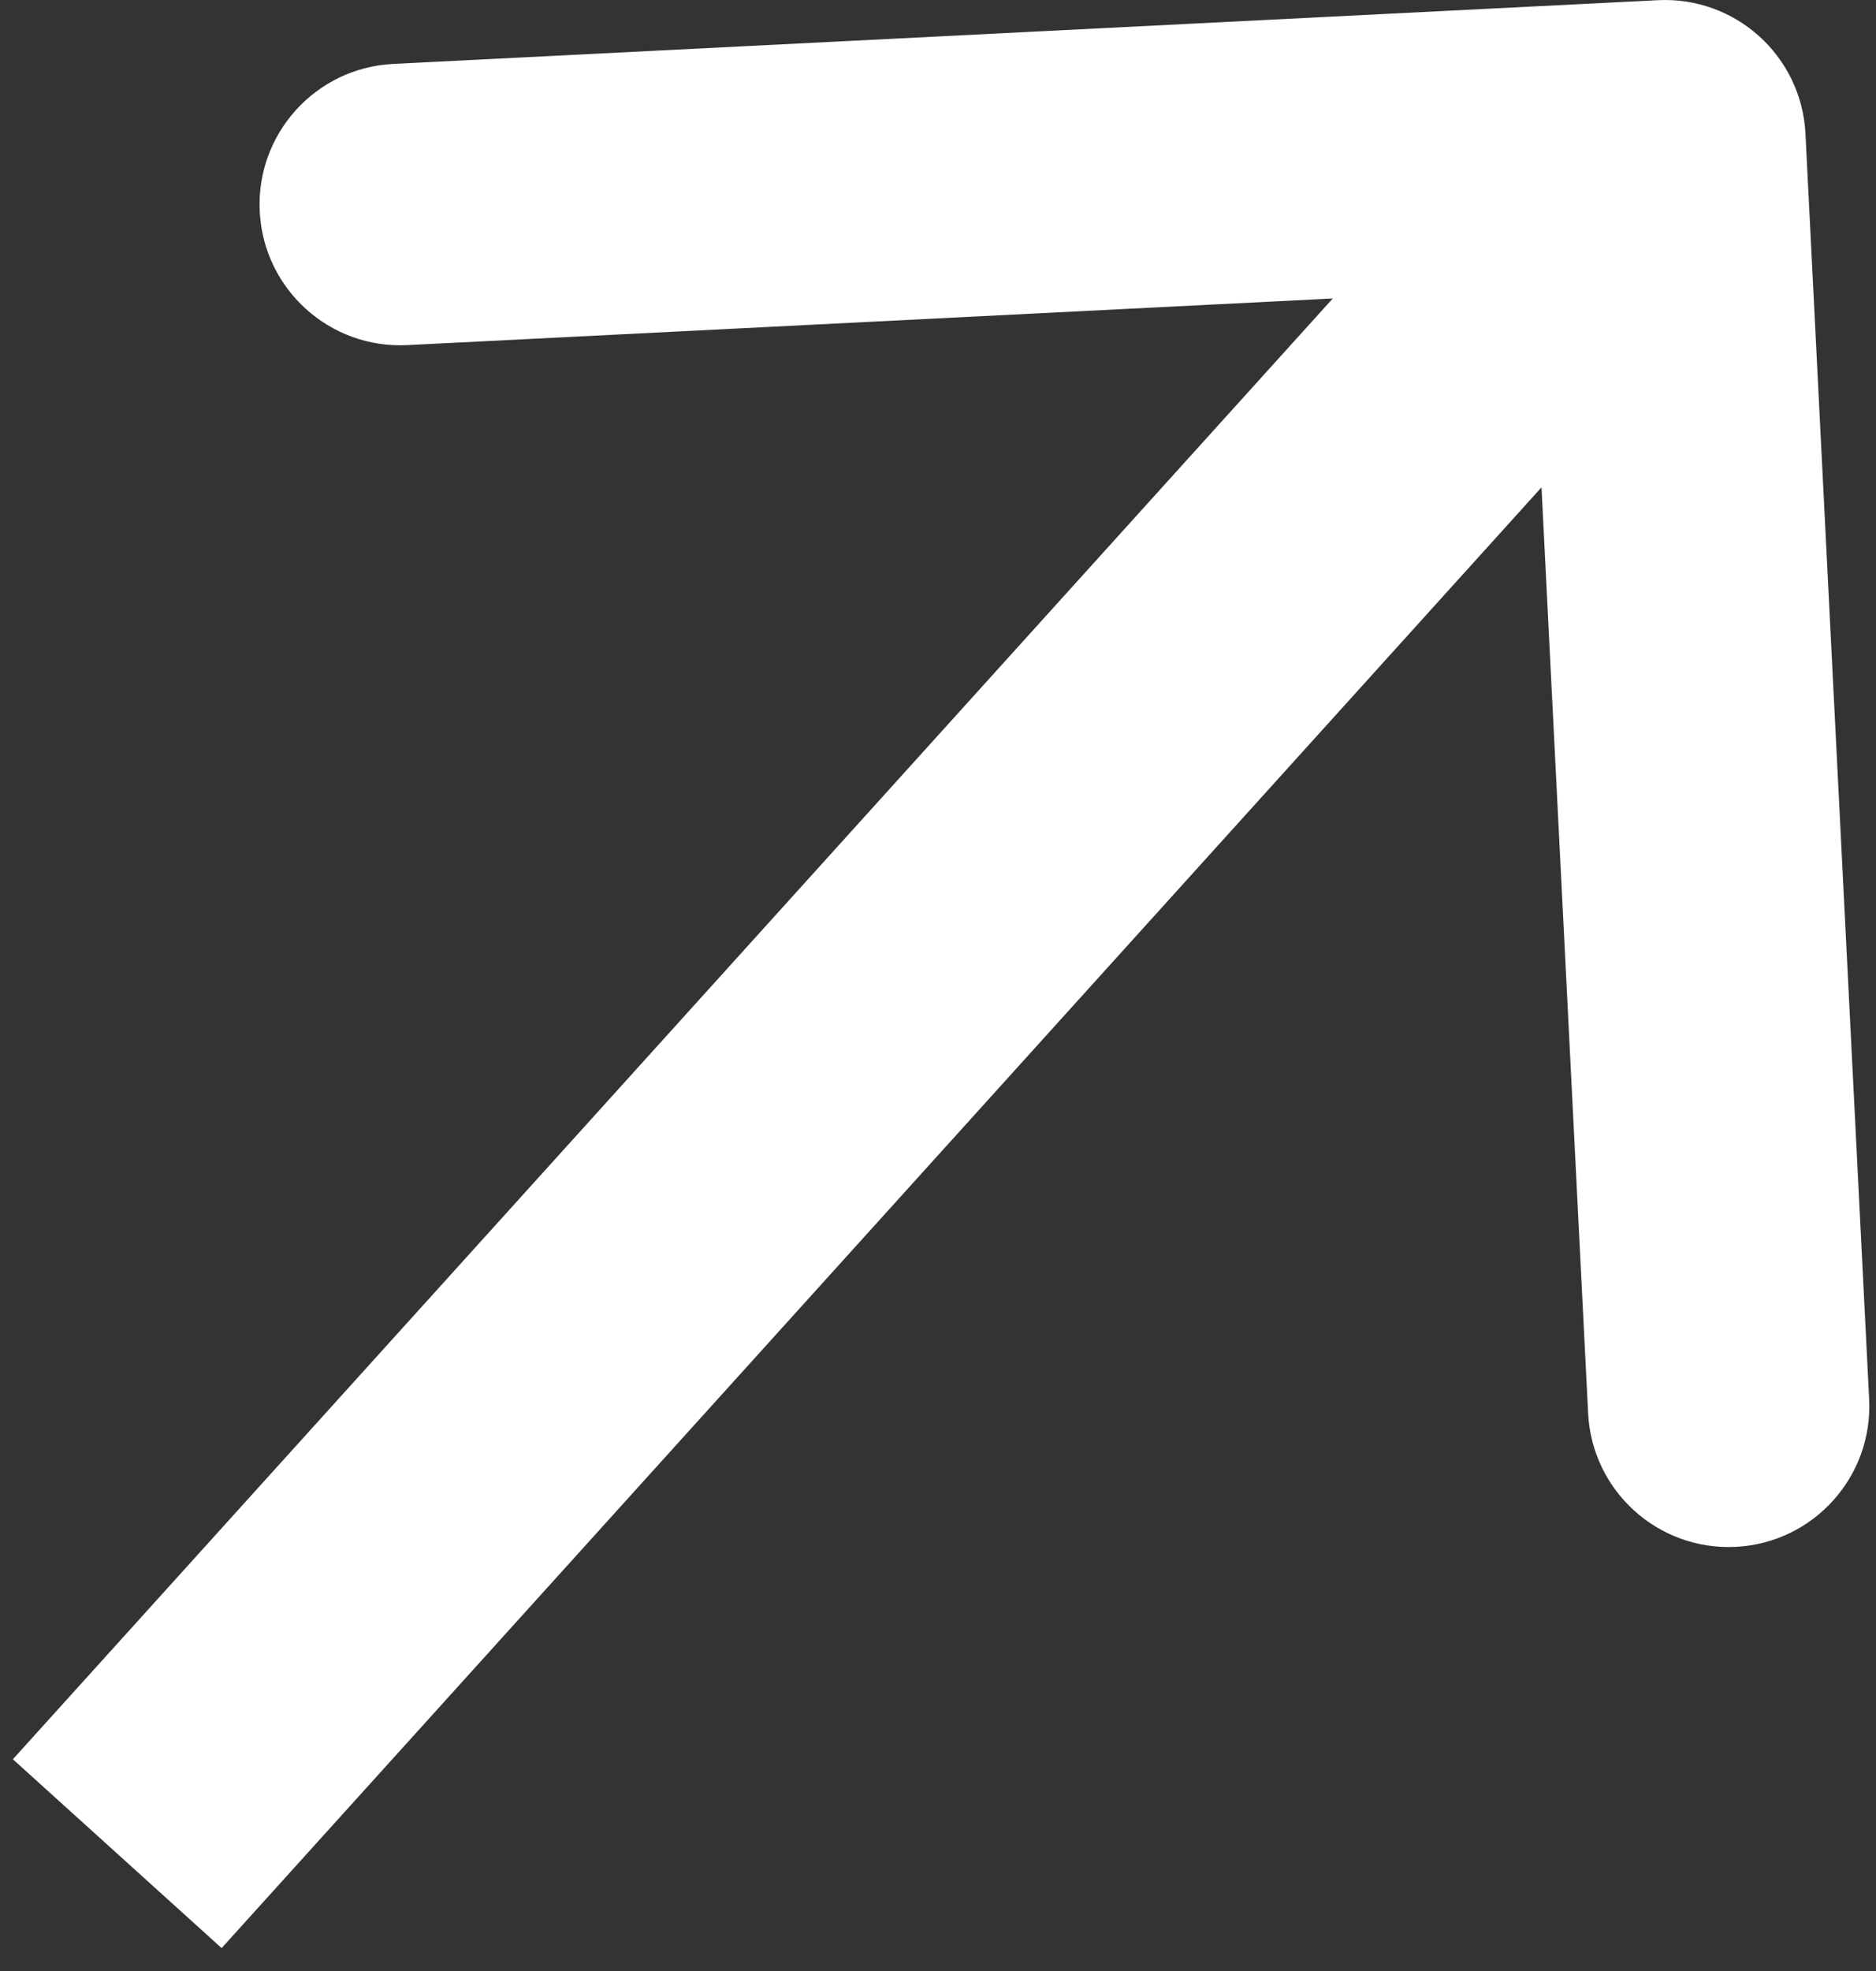 <?xml version="1.0" encoding="UTF-8"?> <svg xmlns="http://www.w3.org/2000/svg" width="80" height="84" viewBox="0 0 80 84" fill="none"><rect x="0" y="0" width="80" height="84" fill="#333333" stroke="none"/><path d="M76.992 5.698C76.826 2.389 74.008 -0.159 70.698 0.008L16.767 2.724C13.457 2.89 10.909 5.708 11.076 9.018C11.243 12.327 14.061 14.875 17.37 14.708L65.309 12.294L67.724 60.233C67.89 63.543 70.708 66.091 74.018 65.924C77.327 65.757 79.875 62.939 79.708 59.63L76.992 5.698ZM9.451 83.024L75.451 10.024L66.549 1.976L0.549 74.976L9.451 83.024Z" fill="white"></path></svg> 